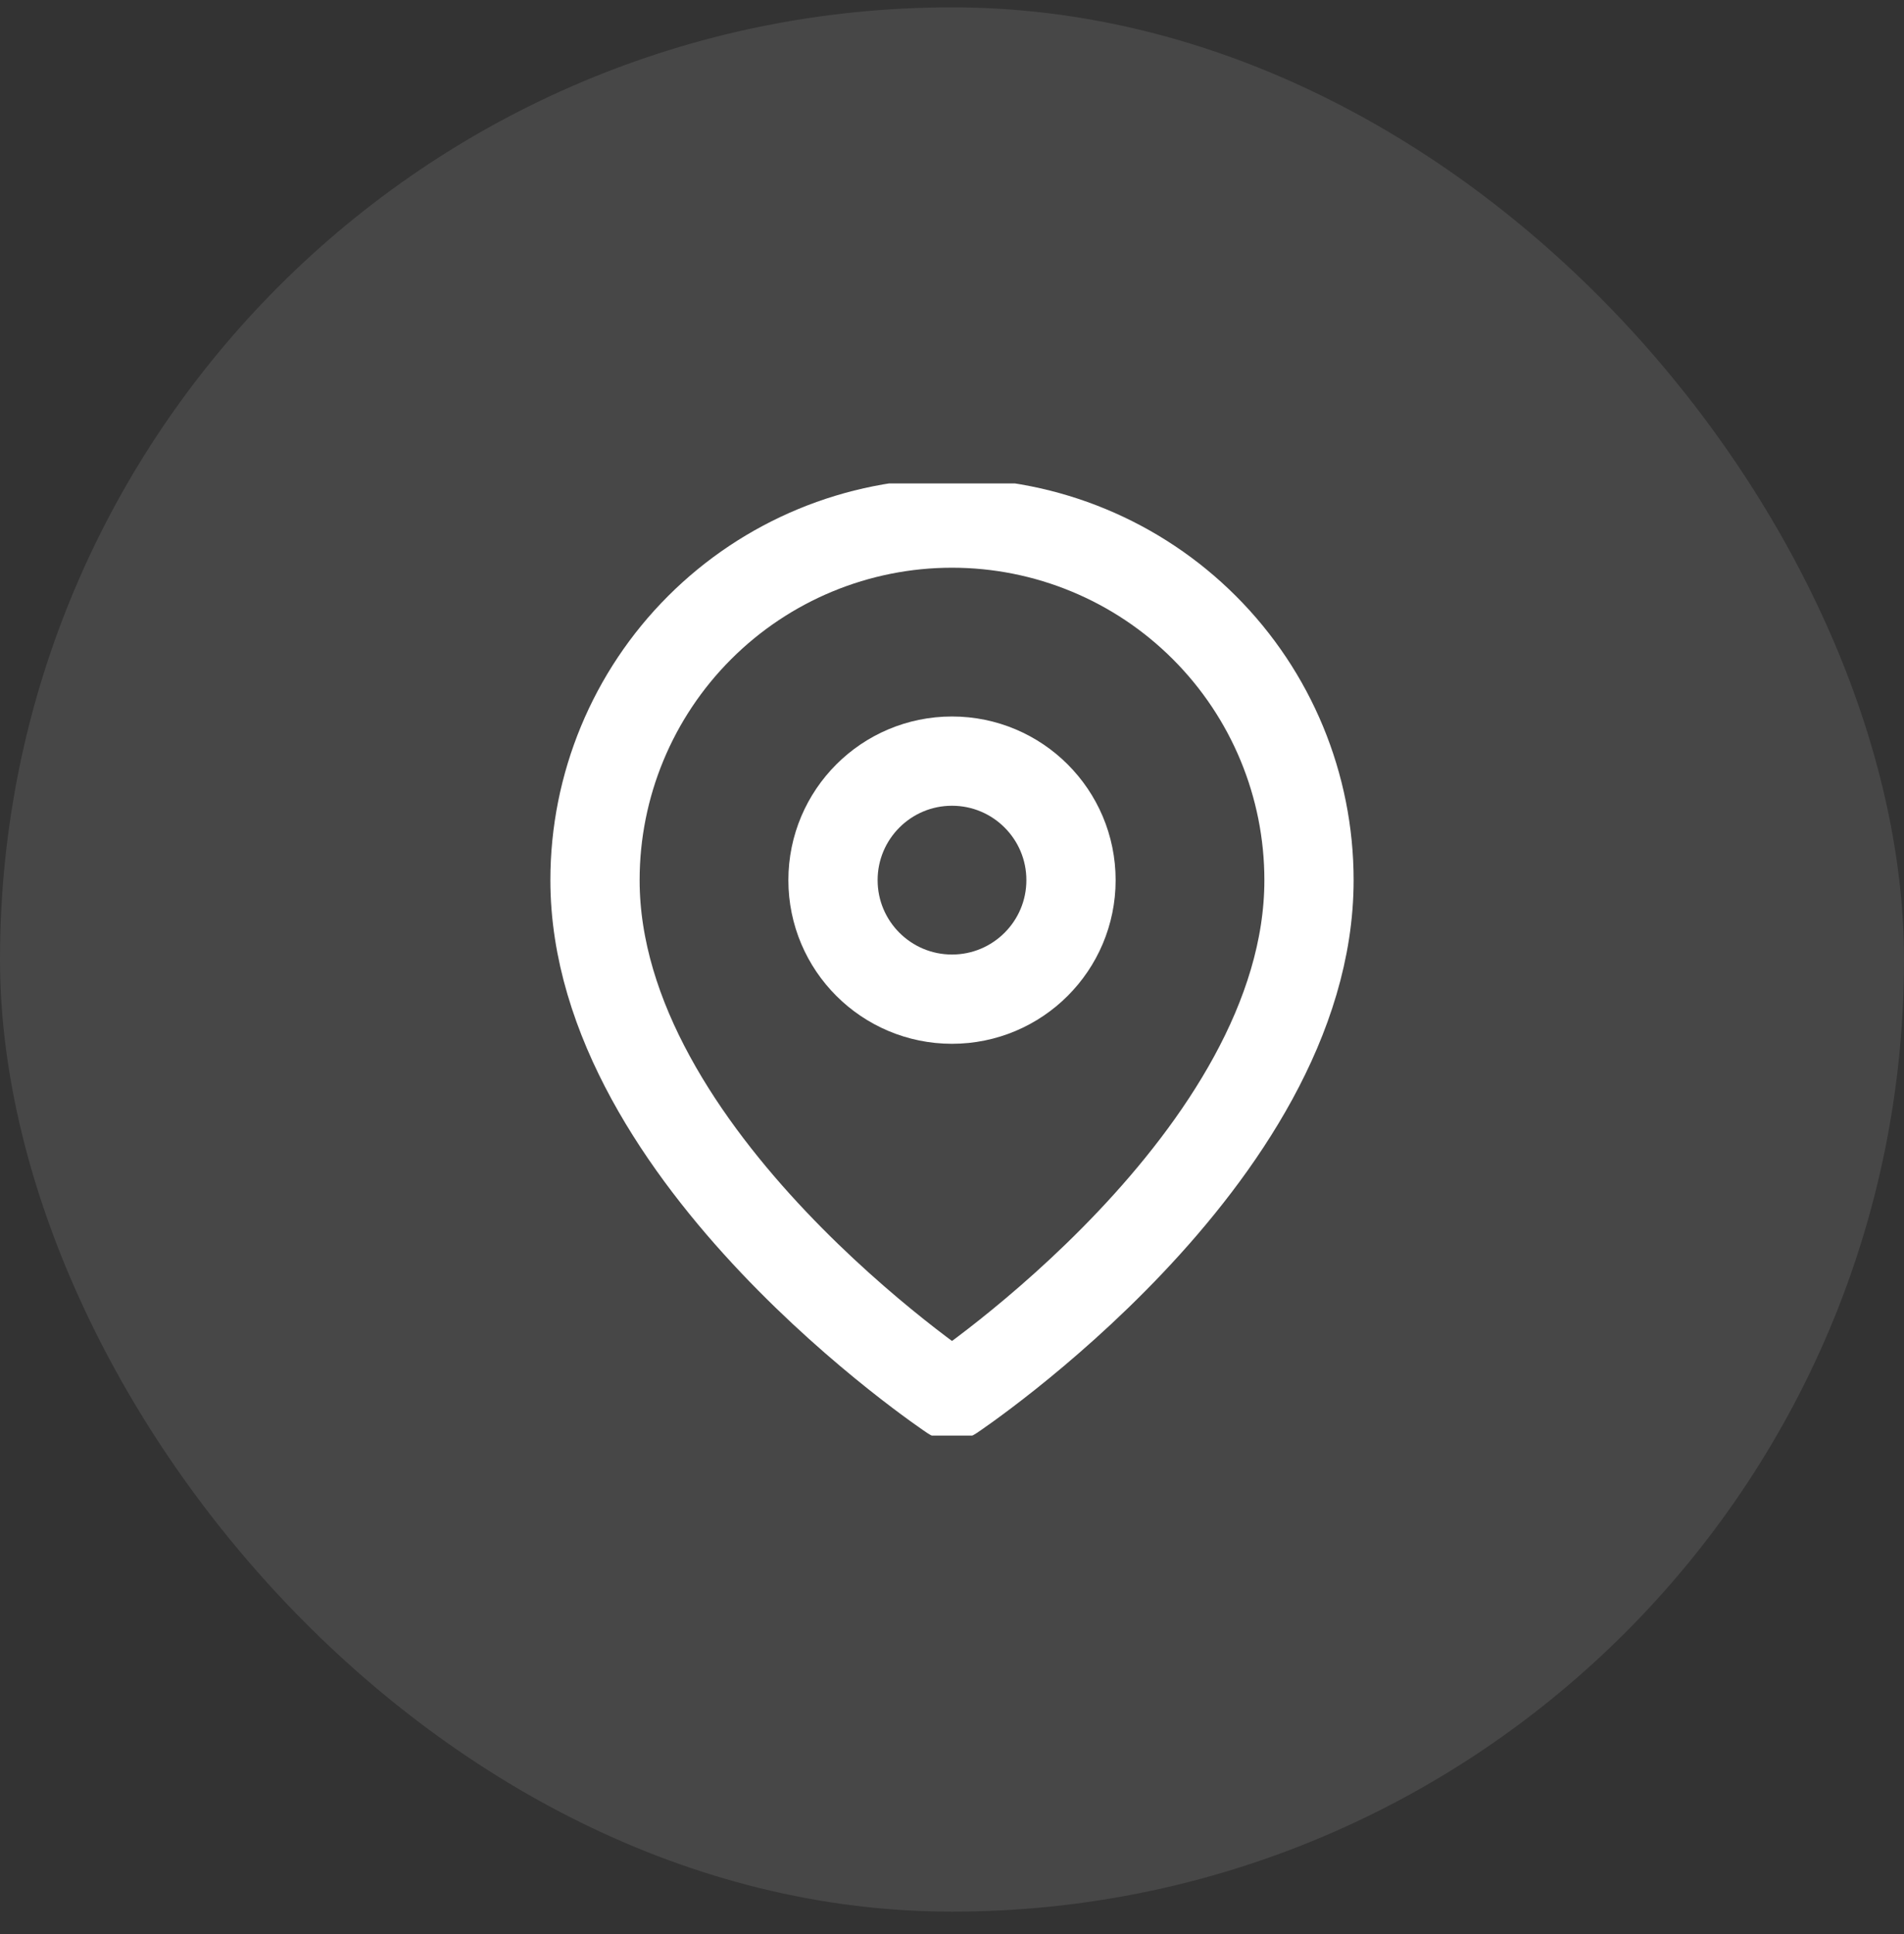 <svg width="64" height="65" viewBox="0 0 64 65" fill="none" xmlns="http://www.w3.org/2000/svg">
<rect x="0" y="0" width="64" height="65" fill="#333333" stroke="none"/>
<rect y="0.247" width="64" height="64" rx="32" fill="white" fill-opacity="0.1"/>
<g clip-path="url(#clip0_1041_1067)">
<path d="M44 29.58C44 38.913 32 46.913 32 46.913C32 46.913 20 38.913 20 29.58C20 26.397 21.264 23.345 23.515 21.095C25.765 18.844 28.817 17.58 32 17.58C35.183 17.58 38.235 18.844 40.485 21.095C42.736 23.345 44 26.397 44 29.58Z" stroke="white" stroke-width="3" stroke-linecap="round" stroke-linejoin="round"/>
<path d="M32 33.58C34.209 33.58 36 31.789 36 29.58C36 27.371 34.209 25.58 32 25.58C29.791 25.58 28 27.371 28 29.58C28 31.789 29.791 33.58 32 33.58Z" stroke="white" stroke-width="3" stroke-linecap="round" stroke-linejoin="round"/>
</g>
<defs>
<clipPath id="clip0_1041_1067">
<rect width="32" height="32" fill="white" transform="translate(16 16.247)"/>
</clipPath>
</defs>
</svg>
